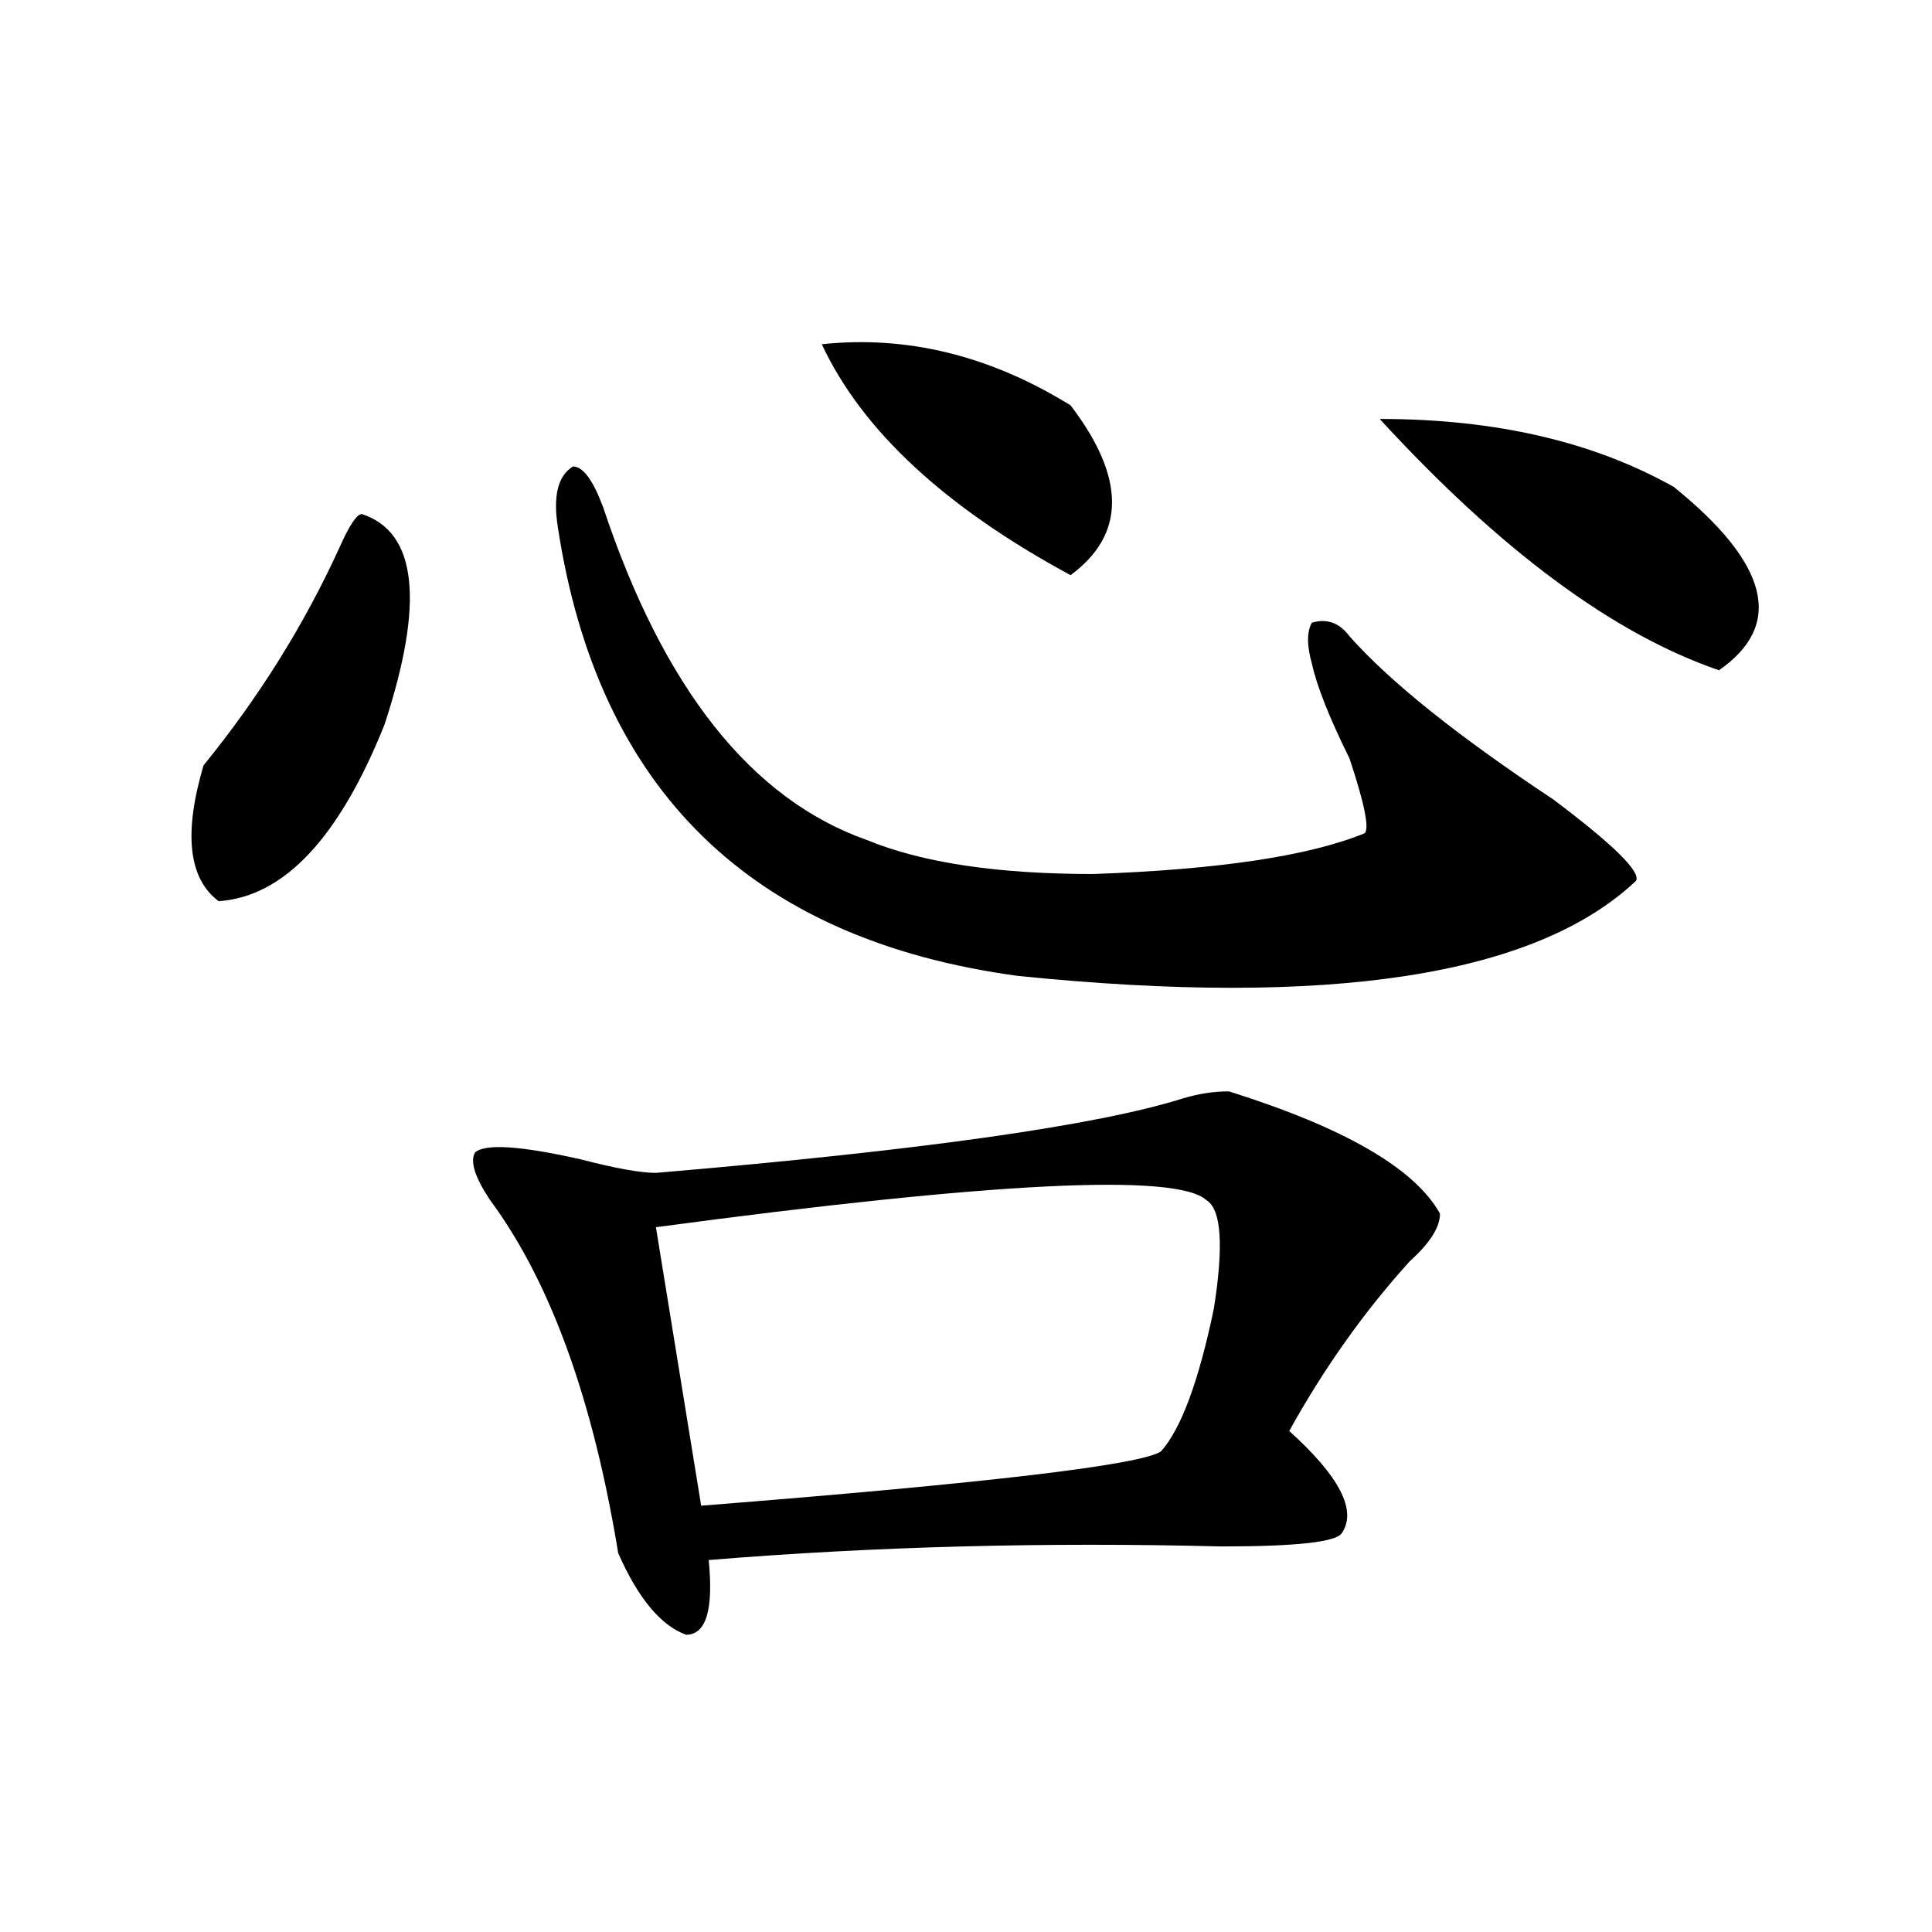<?xml version="1.0" encoding="utf-8"?>
<!-- Generator: Adobe Illustrator 16.0.0, SVG Export Plug-In . SVG Version: 6.00 Build 0)  -->
<!DOCTYPE svg PUBLIC "-//W3C//DTD SVG 1.1//EN" "http://www.w3.org/Graphics/SVG/1.1/DTD/svg11.dtd">
<svg version="1.1" id="图层_1" xmlns="http://www.w3.org/2000/svg" xmlns:xlink="http://www.w3.org/1999/xlink" x="0px" y="0px"
	 width="1000px" height="1000px" viewBox="0 0 1000 1000" enable-background="new 0 0 1000 1000" xml:space="preserve">
<path d="M187.313,266.063c28.597,9.394,32.499,45.703,11.707,108.984c-23.414,58.612-52.072,89.1-85.852,91.406
	c-15.609-11.7-18.231-35.156-7.805-70.313c28.597-35.156,52.011-72.619,70.242-112.5
	C180.789,271.94,184.691,266.063,187.313,266.063z M636.083,564.891c59.816,18.787,96.217,39.881,109.266,63.281
	c0,7.031-5.244,15.271-15.609,24.609c-23.414,25.818-44.267,55.097-62.438,87.891c25.975,23.456,35.121,41.034,27.316,52.734
	c-2.622,4.725-23.414,7.031-62.438,7.031c-91.095-2.307-179.508,0-265.359,7.031c2.561,25.763-1.342,38.672-11.707,38.672
	c-13.049-4.725-24.756-18.787-35.121-42.188c-13.049-79.65-35.121-140.625-66.34-182.813c-7.805-11.7-10.427-19.885-7.805-24.609
	c5.183-4.669,23.414-3.516,54.633,3.516c18.17,4.725,31.219,7.031,39.023,7.031c137.863-11.7,228.897-24.609,273.164-38.672
	C620.473,566.1,628.278,564.891,636.083,564.891z M288.774,273.094c-2.622-16.369,0-26.916,7.805-31.641
	c5.183,0,10.365,7.031,15.609,21.094c31.219,93.769,76.705,151.172,136.582,172.266c28.597,11.756,67.62,17.578,117.07,17.578
	c64.998-2.307,111.826-9.338,140.484-21.094c2.561-2.307,0-15.216-7.805-38.672c-10.427-21.094-16.951-37.463-19.512-49.219
	c-2.622-9.338-2.622-16.369,0-21.094c7.805-2.307,14.268,0,19.512,7.031c20.792,23.456,55.913,51.581,105.363,84.375
	c31.219,23.456,45.487,37.519,42.926,42.188c-52.072,49.219-158.716,65.644-319.992,49.219
	C388.893,486.394,309.566,409.05,288.774,273.094z M624.375,621.141c-15.609-14.063-110.607-9.338-284.871,14.063l23.414,144.141
	c148.289-11.7,227.616-21.094,238.043-28.125c10.365-11.7,19.512-36.31,27.316-73.828
	C633.461,644.597,632.18,625.865,624.375,621.141z M425.356,178.172c44.206-4.669,87.132,5.878,128.777,31.641
	c28.597,37.519,28.597,66.797,0,87.891C489.074,262.547,446.148,222.722,425.356,178.172z M714.129,216.844
	c59.816,0,110.546,11.756,152.191,35.156c49.389,39.881,57.194,71.521,23.414,94.922C835.102,328.19,776.567,284.85,714.129,216.844
	z"/>
</svg>
